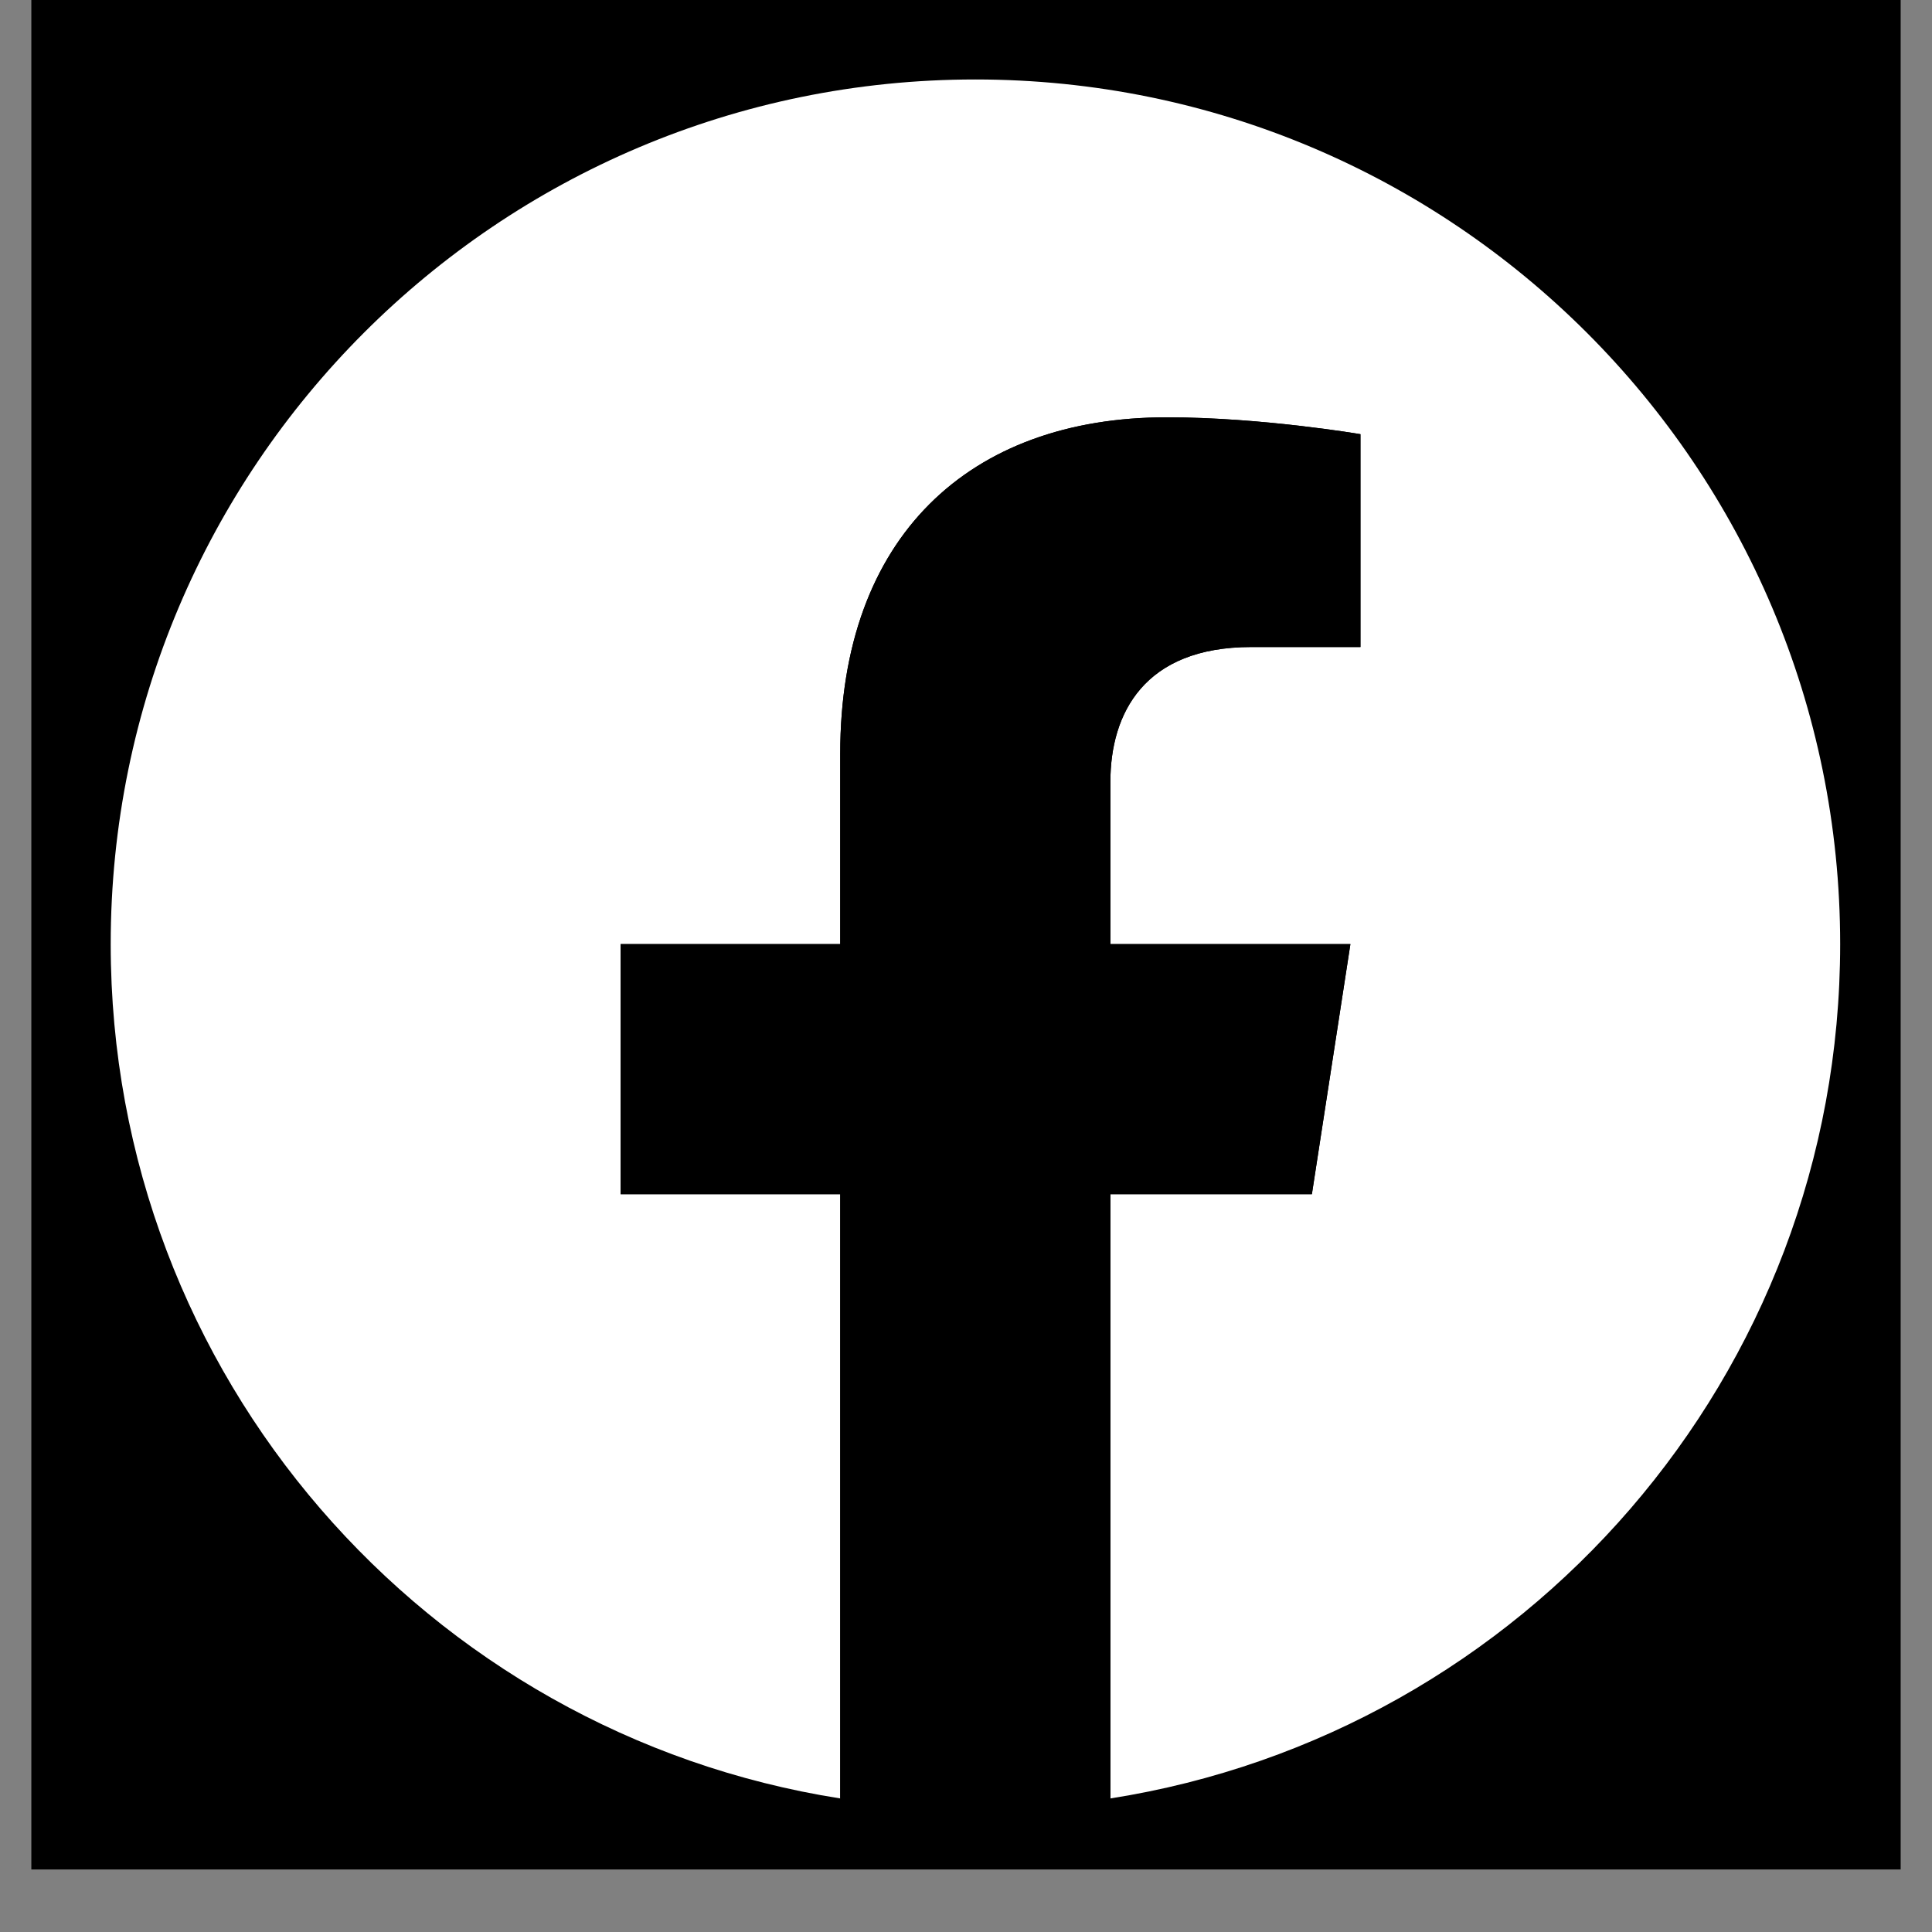 <svg xmlns="http://www.w3.org/2000/svg" xmlns:xlink="http://www.w3.org/1999/xlink" width="40" zoomAndPan="magnify" viewBox="0 0 30 30" height="40" preserveAspectRatio="xMidYMid meet" version="1.0"><rect x="0" y="0" width="30" height="30" fill="#808080" stroke="none"/><defs><clipPath id="b5e79a073f"><path d="M 0.484 0 L 29.516 0 L 29.516 29.031 L 0.484 29.031 Z M 0.484 0 " clip-rule="nonzero"/></clipPath><clipPath id="aa9d33b05b"><path d="M 1.719 1.234 L 28.574 1.234 L 28.574 28 L 1.719 28 Z M 1.719 1.234 " clip-rule="nonzero"/></clipPath><clipPath id="c6daea03e5"><path d="M 9 6 L 22 6 L 22 28.09 L 9 28.09 Z M 9 6 " clip-rule="nonzero"/></clipPath></defs><g clip-path="url(#b5e79a073f)"><path fill="#ffffff" d="M 0.484 0 L 29.516 0 L 29.516 29.031 L 0.484 29.031 Z M 0.484 0 " fill-opacity="1" fill-rule="nonzero"/><path fill="#000000" d="M 0.484 0 L 29.516 0 L 29.516 29.031 L 0.484 29.031 Z M 0.484 0 " fill-opacity="1" fill-rule="nonzero"/></g><g clip-path="url(#aa9d33b05b)"><path fill="#ffffff" d="M 28.574 14.66 C 28.574 7.246 22.562 1.234 15.145 1.234 C 7.73 1.234 1.719 7.246 1.719 14.66 C 1.719 21.363 6.629 26.918 13.047 27.926 L 13.047 18.543 L 9.637 18.543 L 9.637 14.66 L 13.047 14.66 L 13.047 11.703 C 13.047 8.336 15.051 6.48 18.117 6.48 C 19.59 6.48 21.125 6.742 21.125 6.742 L 21.125 10.047 L 19.43 10.047 C 17.762 10.047 17.242 11.082 17.242 12.141 L 17.242 14.66 L 20.969 14.66 L 20.371 18.543 L 17.242 18.543 L 17.242 27.926 C 23.664 26.918 28.574 21.363 28.574 14.66 " fill-opacity="1" fill-rule="nonzero"/></g><g clip-path="url(#c6daea03e5)"><path fill="#000000" d="M 20.371 18.543 L 20.969 14.66 L 17.242 14.66 L 17.242 12.141 C 17.242 11.082 17.762 10.047 19.43 10.047 L 21.125 10.047 L 21.125 6.742 C 21.125 6.742 19.59 6.48 18.117 6.48 C 15.051 6.48 13.047 8.336 13.047 11.703 L 13.047 14.66 L 9.637 14.66 L 9.637 18.543 L 13.047 18.543 L 13.047 27.926 C 13.73 28.031 14.43 28.09 15.145 28.09 C 15.859 28.09 16.559 28.031 17.242 27.926 L 17.242 18.543 L 20.371 18.543 " fill-opacity="1" fill-rule="nonzero"/></g></svg>